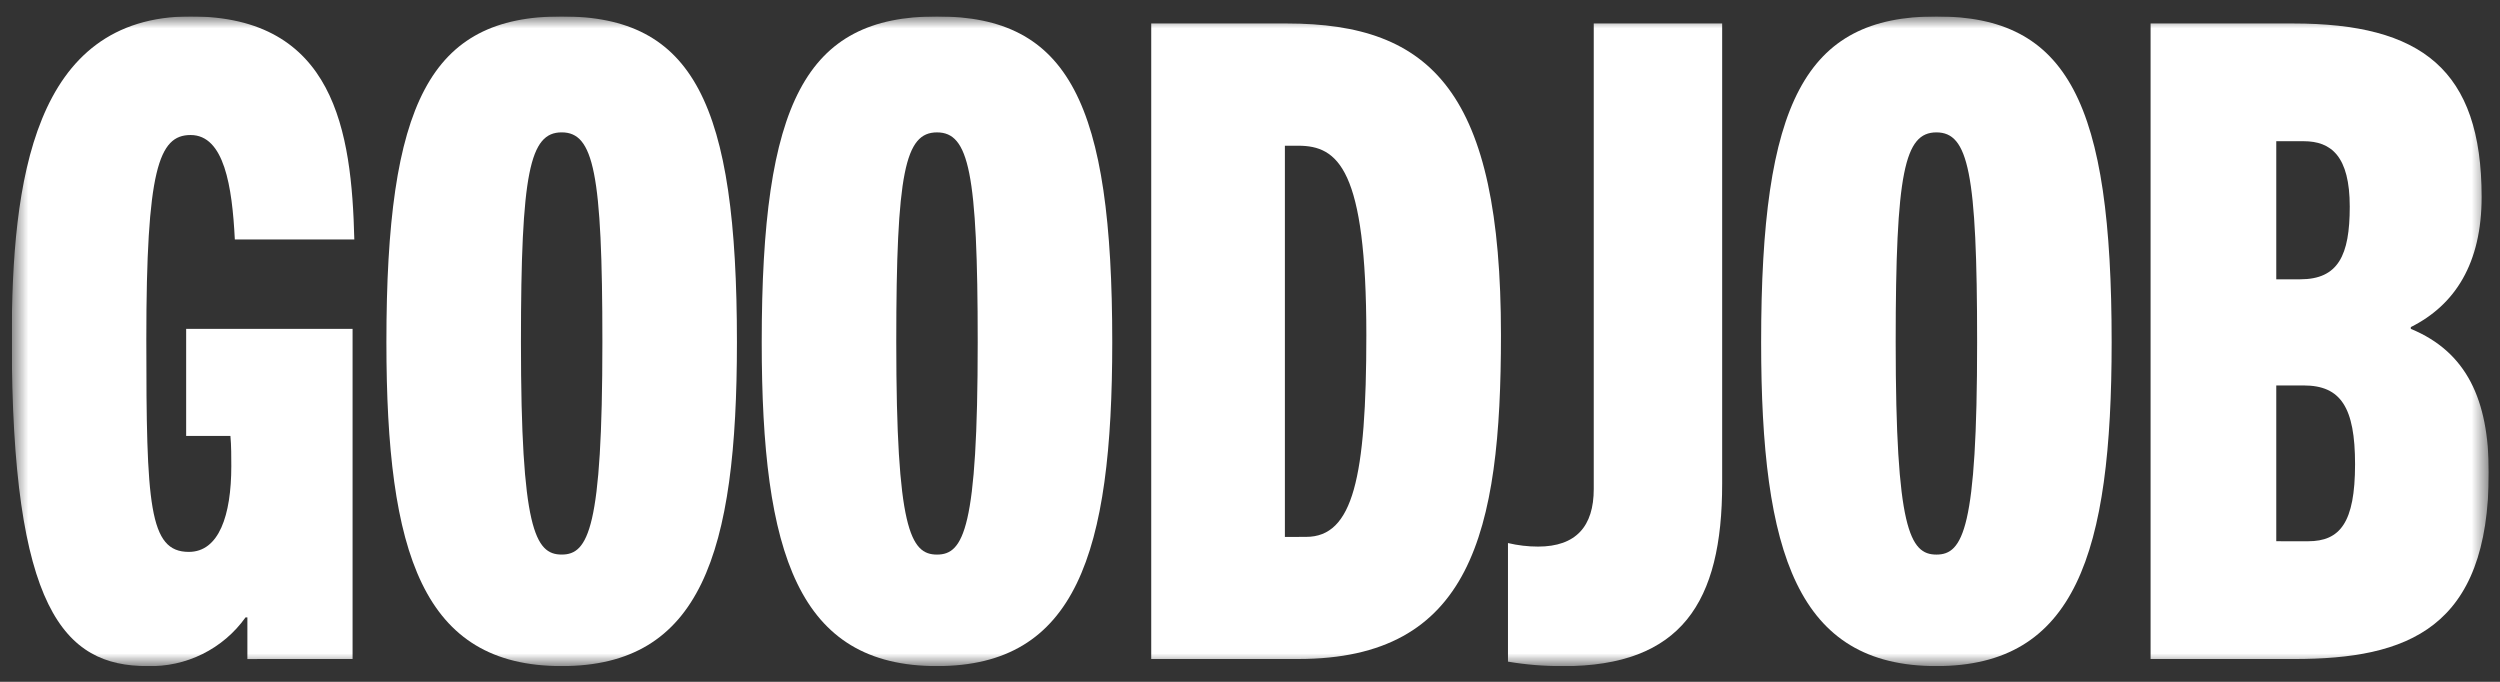 <svg viewBox="0 0 132 36" fill="none" xmlns="http://www.w3.org/2000/svg">
<rect x="0" y="0" width="132" height="36" fill="#333333" stroke="none"/>
<g clip-path="url(#clip0_6167_8002)">
<mask id="mask0_6167_8002" style="mask-type:luminance" maskUnits="userSpaceOnUse" x="0" y="0" width="132" height="36">
<path d="M0.633 35.17H131.409V0.866H0.633V35.17Z" fill="white"/>
</mask>
<g mask="url(#mask0_6167_8002)">
<path d="M13.062 34.797V32.599H12.964C12.377 33.421 11.596 34.085 10.691 34.533C9.787 34.981 8.785 35.2 7.776 35.17C3.383 35.17 0.621 32.179 0.621 17.92C0.621 9.602 1.743 0.866 10.062 0.866C17.68 0.866 18.567 6.943 18.708 12.643H12.399C12.259 9.839 11.839 7.129 10.063 7.129C8.38 7.129 7.726 8.952 7.726 17.924C7.726 26.664 7.866 29.14 9.97 29.14C11.558 29.14 12.213 27.224 12.213 24.607C12.213 24.187 12.213 23.485 12.166 23.019H9.829V17.363H18.616V34.796L13.062 34.797Z" fill="white"/>
<path d="M20.402 18.065C20.402 5.446 22.693 0.865 29.657 0.865C36.62 0.865 38.91 5.446 38.91 18.065C38.91 29.238 36.994 35.17 29.657 35.17C22.32 35.17 20.402 29.234 20.402 18.065ZM31.806 18.065C31.806 9.092 31.339 6.989 29.657 6.989C27.975 6.989 27.506 9.093 27.506 18.065C27.506 27.926 28.254 29.281 29.657 29.281C31.059 29.281 31.806 27.926 31.806 18.065Z" fill="white"/>
<path d="M40.219 18.065C40.219 5.446 42.509 0.866 49.473 0.866C56.437 0.866 58.727 5.446 58.727 18.065C58.727 29.238 56.81 35.17 49.473 35.17C42.136 35.17 40.219 29.235 40.219 18.065ZM51.623 18.065C51.623 9.092 51.155 6.99 49.473 6.99C47.791 6.99 47.323 9.093 47.323 18.065C47.323 27.926 48.071 29.282 49.473 29.282C50.876 29.282 51.623 27.926 51.623 18.065Z" fill="white"/>
<path d="M60.785 34.796V1.24H67.94C75.605 1.24 79.251 4.885 79.251 17.69C79.251 28.159 77.662 34.795 68.548 34.795L60.785 34.796ZM68.964 28.347C71.441 28.347 72.143 25.215 72.143 17.691C72.143 8.904 70.647 7.694 68.544 7.694H67.842V28.351L68.964 28.347Z" fill="white"/>
<path d="M82.518 35.17C81.548 35.176 80.578 35.097 79.621 34.935V28.673C80.142 28.797 80.675 28.86 81.21 28.86C83.219 28.86 84.15 27.782 84.15 25.822V1.24H90.93V25.547C90.93 31.81 88.779 35.175 82.517 35.175" fill="white"/>
<path d="M92.988 18.065C92.988 5.446 95.278 0.866 102.242 0.866C109.205 0.866 111.495 5.446 111.495 18.065C111.495 29.238 109.579 35.17 102.242 35.17C94.904 35.17 92.988 29.235 92.988 18.065ZM104.392 18.065C104.392 9.092 103.925 6.99 102.243 6.99C100.561 6.99 100.092 9.093 100.092 18.065C100.092 27.926 100.84 29.282 102.243 29.282C103.645 29.282 104.392 27.926 104.392 18.065Z" fill="white"/>
<path d="M113.551 34.796V1.24H121.075C127.852 1.24 131.03 3.669 131.03 10.4C131.03 13.906 129.628 16.102 127.291 17.27V17.364C130.232 18.579 131.408 21.103 131.408 24.935C131.408 33.207 127.108 34.796 121.125 34.796H113.551ZM121.45 14.747C123.459 14.747 124.067 13.484 124.067 10.914C124.067 8.25 123.086 7.456 121.636 7.456H120.187V14.748L121.45 14.747ZM121.87 28.578C123.553 28.578 124.347 27.598 124.347 24.512C124.347 21.52 123.599 20.352 121.636 20.352H120.187V28.577L121.87 28.578Z" fill="white"/>
</g>
</g>
<defs>
<clipPath id="clip0_6167_8002">
<rect width="130.777" height="34.304" fill="white" transform="translate(0.629 0.865)"/>
</clipPath>
</defs>
</svg>
